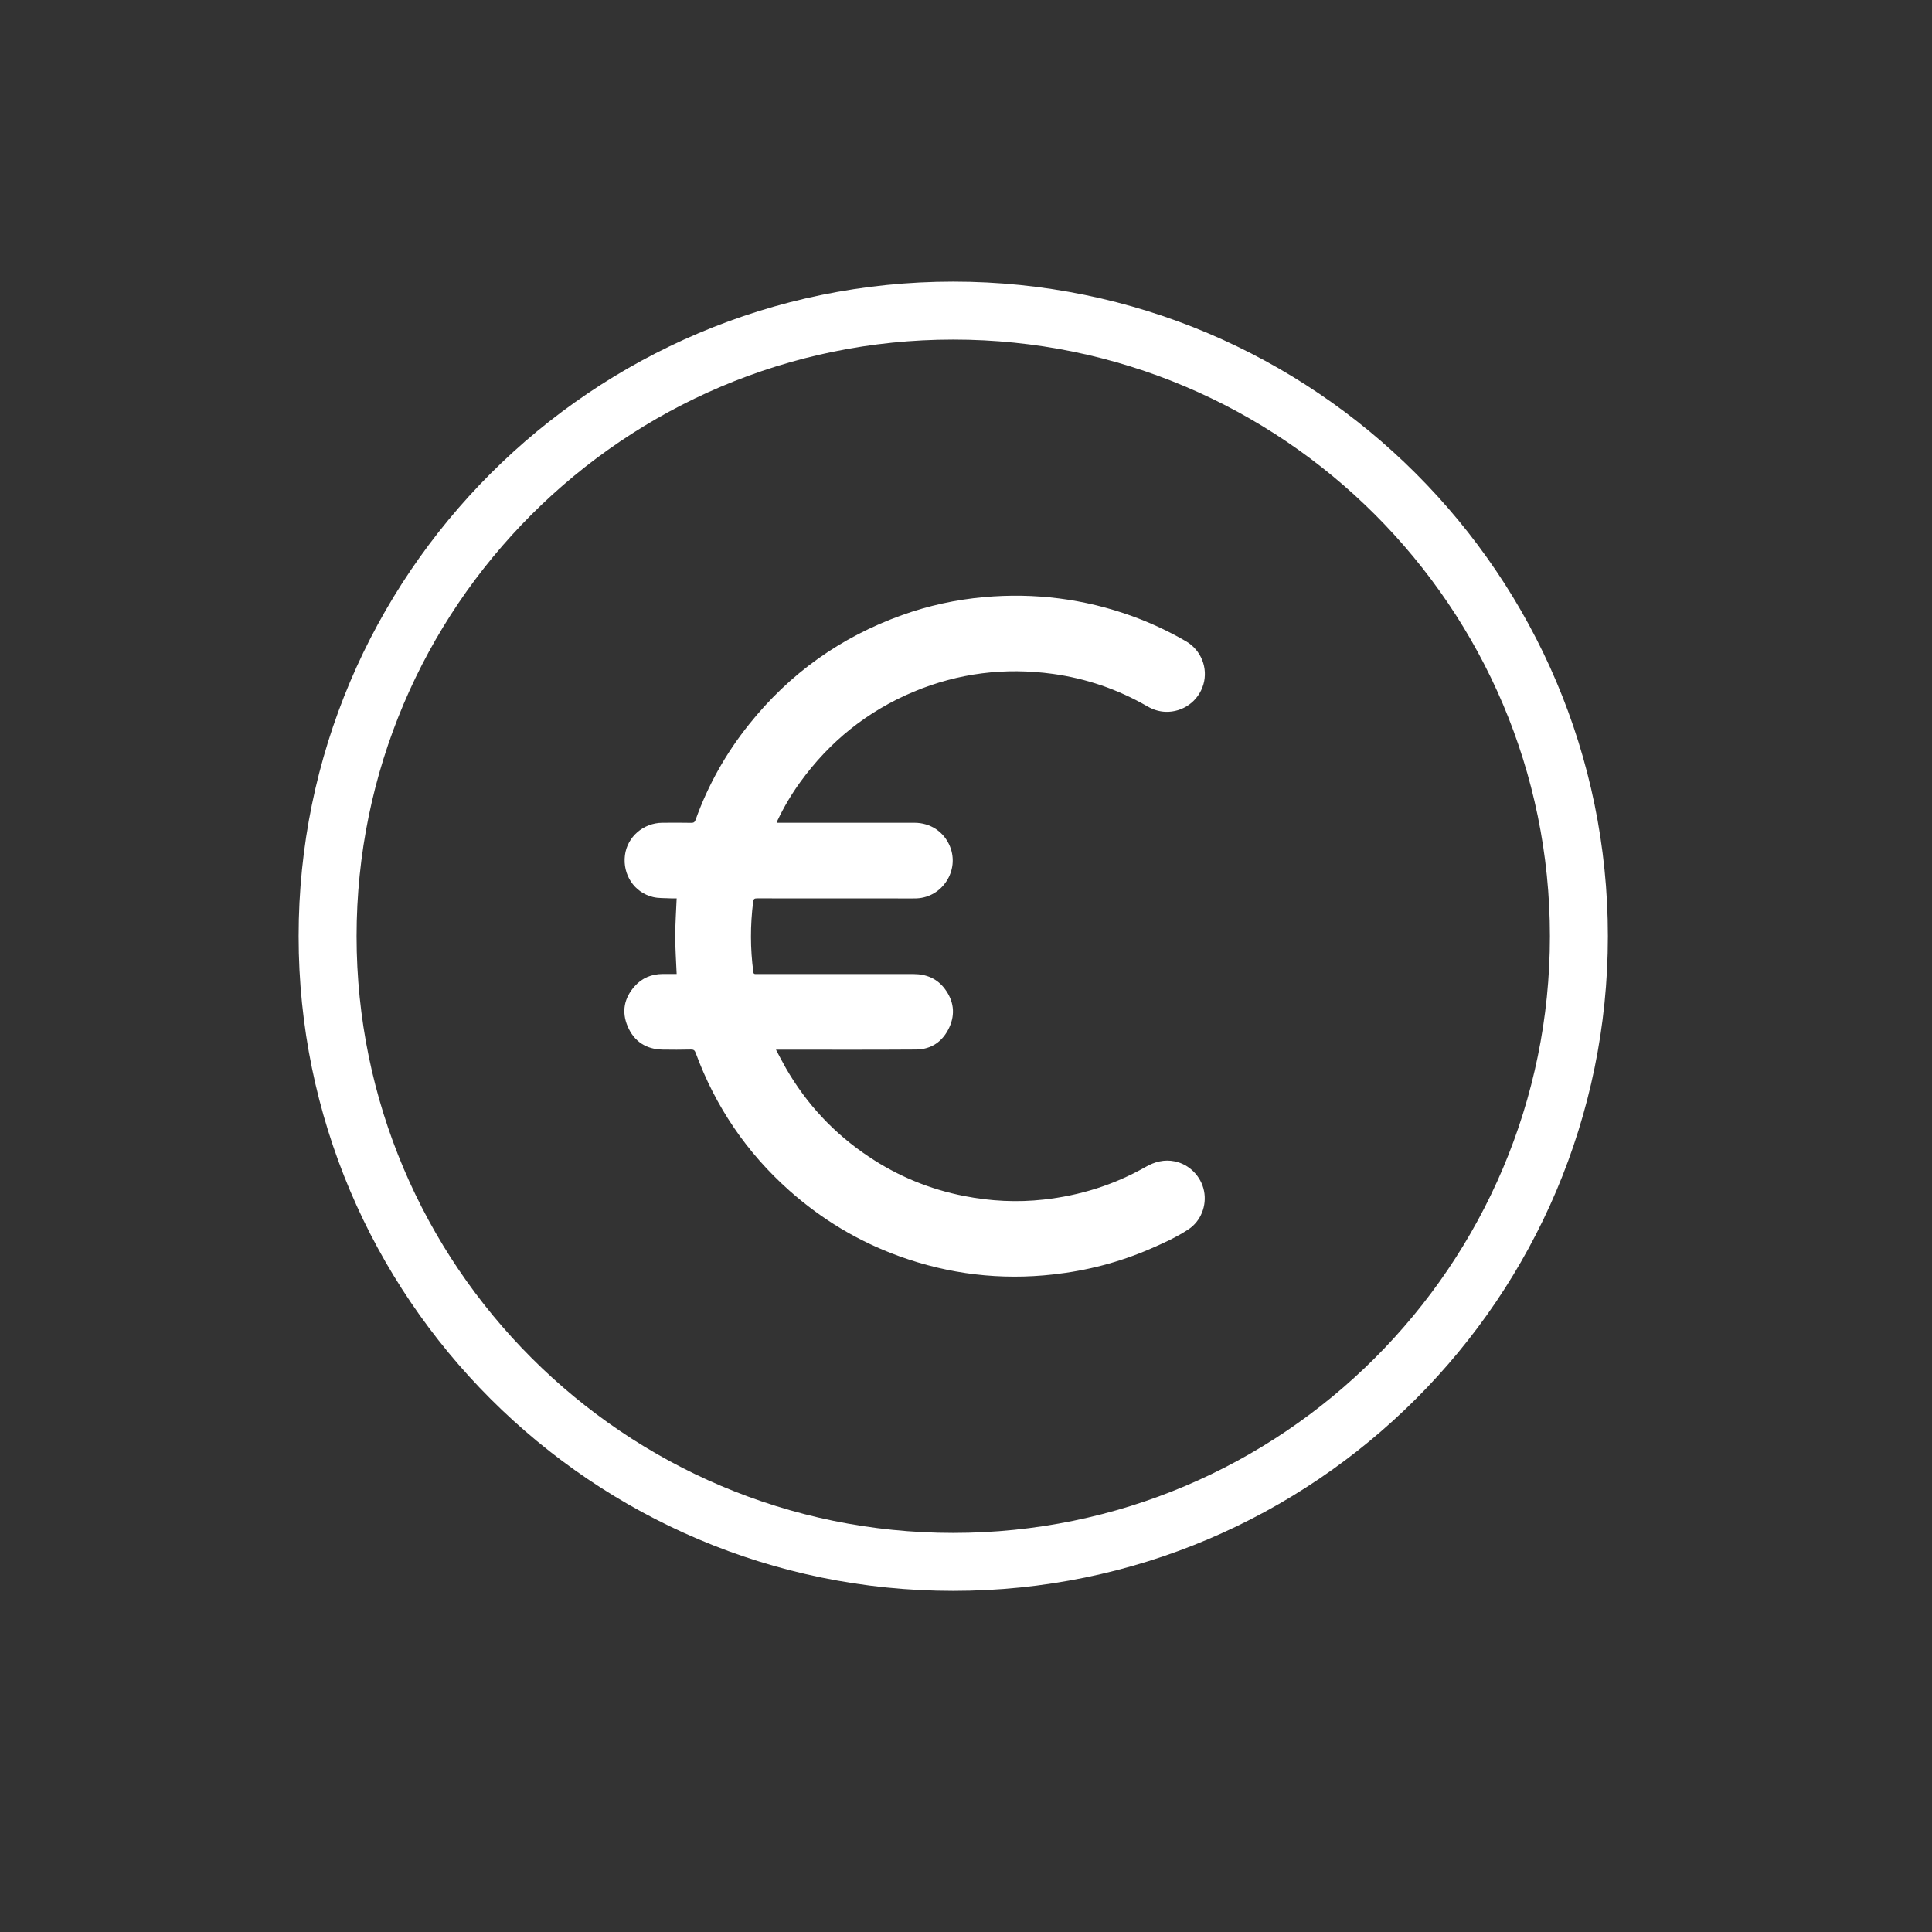 <?xml version="1.0" encoding="utf-8"?>
<!-- Generator: Adobe Illustrator 28.1.0, SVG Export Plug-In . SVG Version: 6.00 Build 0)  -->
<svg version="1.1" id="Layer_1" xmlns="http://www.w3.org/2000/svg" xmlns:xlink="http://www.w3.org/1999/xlink" x="0px" y="0px"
	 viewBox="0 0 300 300" style="enable-background:new 0 0 300 300;" xml:space="preserve">
<rect x="0" y="0" width="300" height="300" fill="#333333" stroke="none"/>
<style type="text/css">
	.st0{fill:#FFFFFF;}
</style>
<g>
	<path class="st0" d="M120.49,162.99c0.55,1.03,1.03,1.97,1.55,2.88c3.21,5.58,7.5,10.16,12.85,13.73
		c4.53,3.03,9.49,5.08,14.85,6.12c4.08,0.8,8.19,1.01,12.32,0.55c5.61-0.62,10.91-2.27,15.83-5.07c1.42-0.81,2.9-1.2,4.54-0.86
		c2.25,0.47,4.07,2.3,4.53,4.59c0.46,2.28-0.5,4.7-2.43,5.97c-1.85,1.22-3.86,2.13-5.89,3.01c-4.82,2.09-9.84,3.4-15.05,3.98
		c-8.21,0.93-16.21-0.02-23.97-2.83c-6.33-2.29-11.99-5.7-17.03-10.17c-6.65-5.91-11.5-13.06-14.57-21.41
		c-0.14-0.38-0.31-0.52-0.73-0.51c-1.48,0.03-2.96,0.04-4.44,0.01c-2.54-0.06-4.39-1.27-5.38-3.59c-0.98-2.28-0.56-4.42,1.1-6.27
		c1.14-1.27,2.62-1.87,4.32-1.88c0.72-0.01,1.45,0,2.18,0c-0.08-1.97-0.22-3.91-0.22-5.85c0-1.94,0.14-3.89,0.22-5.89
		c-0.28,0-0.59,0.02-0.9,0c-0.93-0.06-1.89,0.01-2.78-0.21c-2.92-0.71-4.73-3.49-4.35-6.49c0.36-2.85,2.86-5.02,5.81-5.04
		c1.5-0.01,2.99-0.02,4.49,0.01c0.39,0.01,0.54-0.12,0.67-0.47c1.94-5.41,4.72-10.35,8.31-14.83c6.3-7.89,14.22-13.54,23.73-16.95
		c4.12-1.48,8.38-2.41,12.74-2.8c7.89-0.7,15.58,0.26,23.03,2.96c2.89,1.05,5.67,2.35,8.34,3.9c2.34,1.36,3.45,4.14,2.7,6.7
		c-0.76,2.6-3.18,4.34-5.88,4.25c-1.03-0.04-1.96-0.35-2.84-0.86c-4.56-2.63-9.45-4.31-14.65-5.03c-7.45-1.02-14.66-0.13-21.61,2.77
		c-7.2,3.02-13.06,7.73-17.63,14.05c-1.35,1.86-2.51,3.83-3.5,5.9c-0.05,0.11-0.09,0.22-0.16,0.4c0.23,0,0.4,0,0.57,0
		c6.94,0,13.88,0,20.83,0c2.51,0,4.62,1.43,5.53,3.7c1.49,3.71-1.17,7.85-5.16,8.04c-0.23,0.01-0.47,0.01-0.7,0.01
		c-8.03,0-16.05,0-24.08-0.01c-0.41,0-0.58,0.06-0.63,0.53c-0.46,3.64-0.46,7.28,0.03,10.91c0.04,0.34,0.23,0.31,0.45,0.31
		c2.22,0,4.44,0,6.67,0c5.91,0,11.83,0,17.74,0c1.98,0,3.67,0.69,4.87,2.3c1.38,1.84,1.66,3.88,0.7,5.98
		c-1,2.18-2.78,3.43-5.19,3.44c-7.01,0.05-14.02,0.02-21.03,0.02C120.98,162.99,120.8,162.99,120.49,162.99z"/>
</g>
<path class="st0" d="M148.02,247.03c-56.05,0-101.65-45.6-101.65-101.65c0-56.05,45.6-101.65,101.65-101.65
	c56.05,0,101.65,45.6,101.65,101.65C249.67,201.43,204.07,247.03,148.02,247.03z M148.02,52.73c-51.09,0-92.65,41.56-92.65,92.65
	c0,51.09,41.56,92.65,92.65,92.65c51.09,0,92.65-41.56,92.65-92.65C240.67,94.29,199.1,52.73,148.02,52.73z"/>
</svg>

